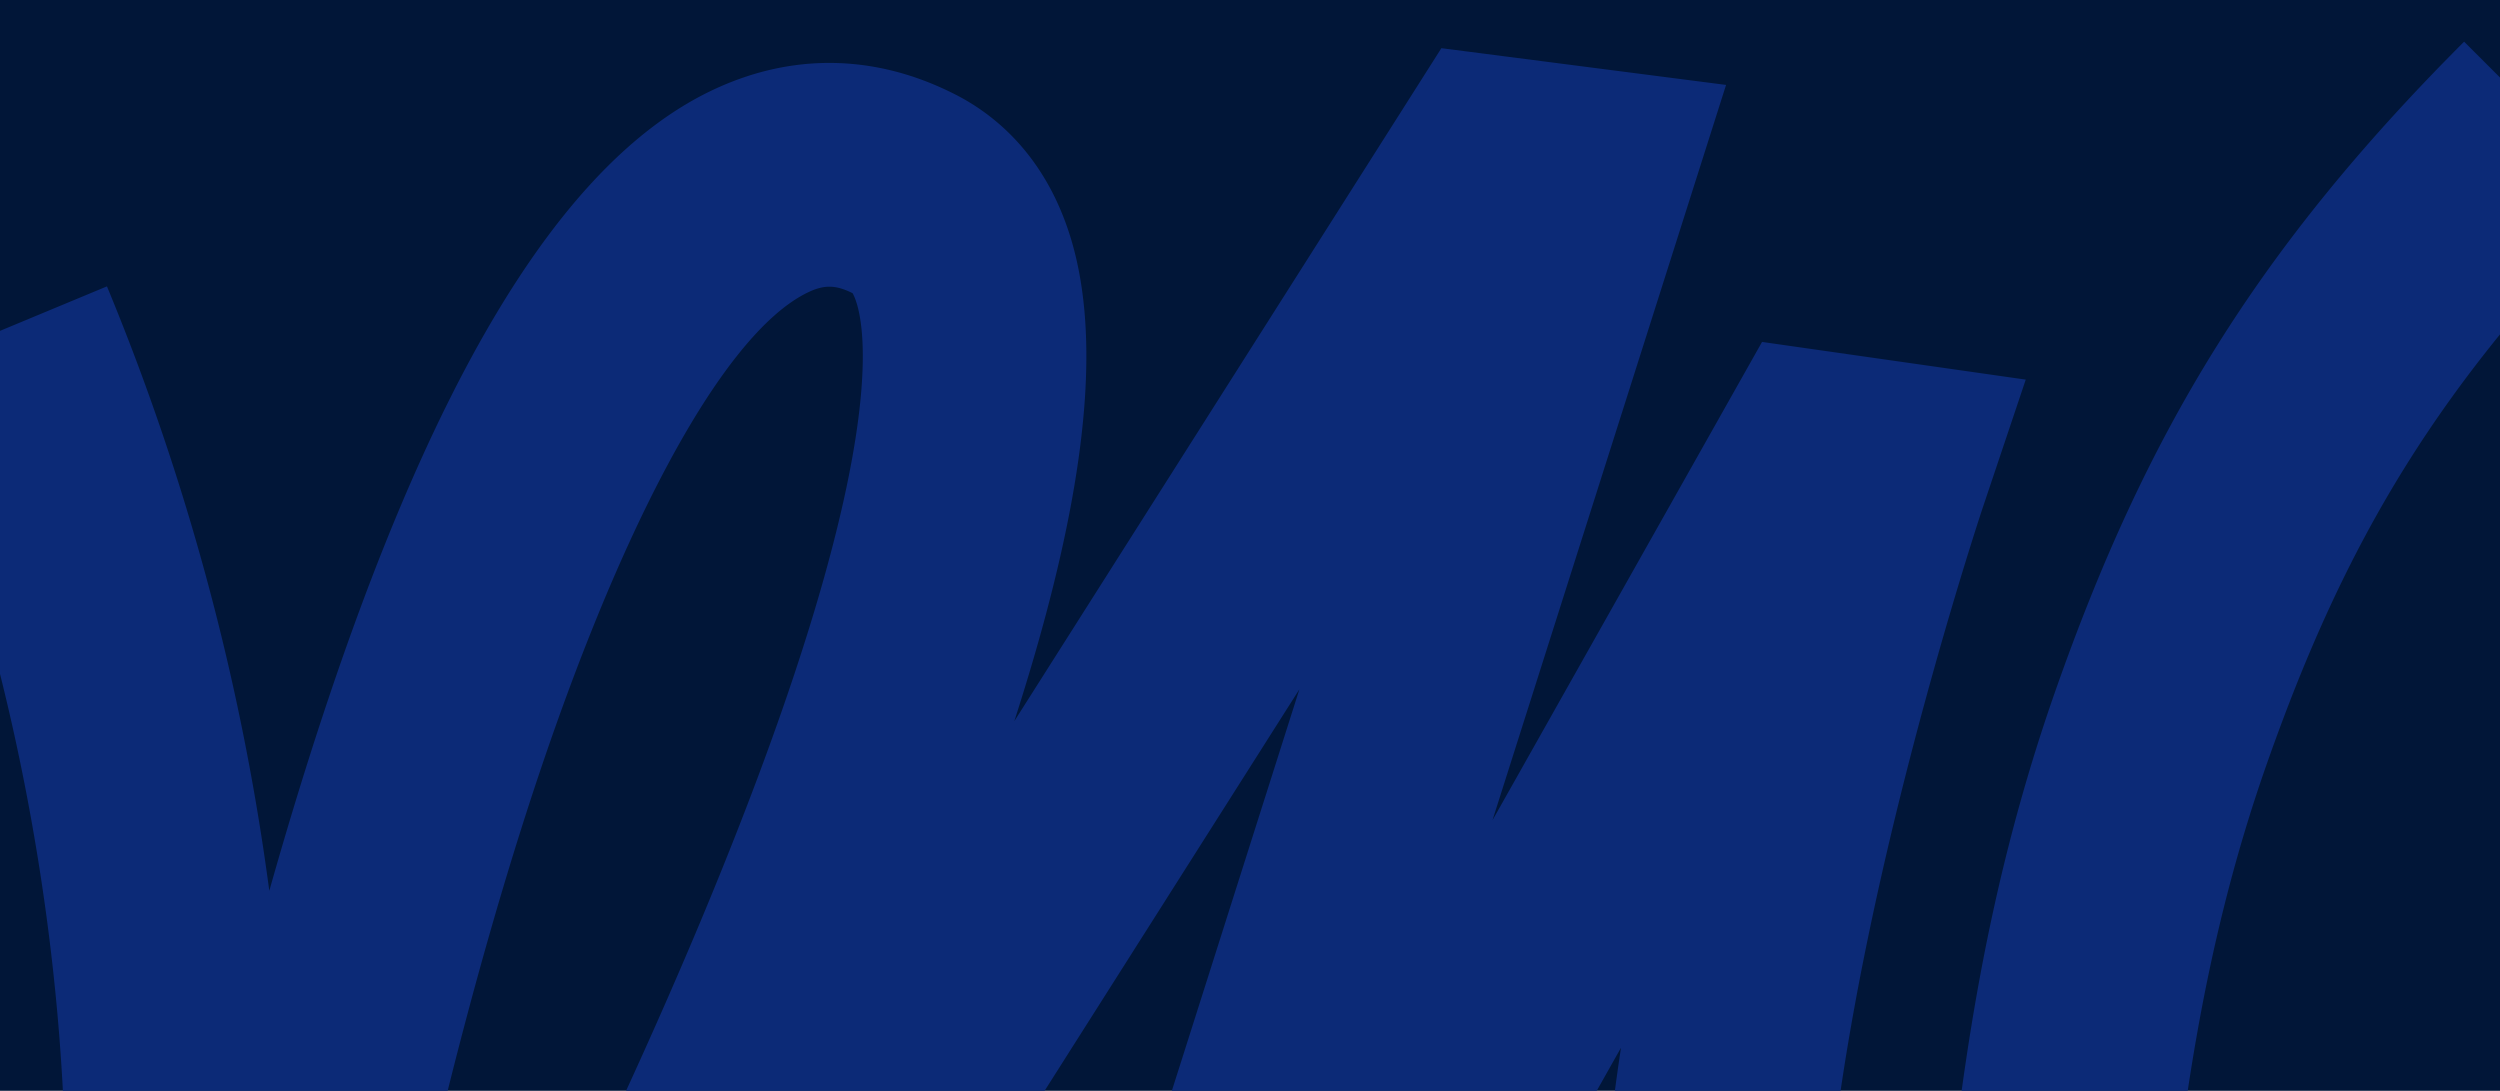 <?xml version="1.0"?>
<svg xmlns="http://www.w3.org/2000/svg" xmlns:xlink="http://www.w3.org/1999/xlink" width="1366" height="596" viewBox="0 0 1366 596">
  <defs>
    <clipPath id="clip-path">
      <rect id="Rectangle_7441" data-name="Rectangle 7441" width="1506.191" height="930.752" fill="#0c2a77"/>
    </clipPath>
    <clipPath id="clip-img-accueil-banner-fond">
      <rect width="1366" height="596"/>
    </clipPath>
  </defs>
  <g id="img-accueil-banner-fond" clip-path="url(#clip-img-accueil-banner-fond)">
    <rect width="1366" height="596" fill="#011638"/>
    <g id="Groupe_559" data-name="Groupe 559" transform="translate(-54.396)">
      <g id="Groupe_558" data-name="Groupe 558" clip-path="url(#clip-path)">
        <path id="Trac&#xE9;_7206" data-name="Trac&#xE9; 7206" d="M1083.665,927.153c-.4,0-.794,0-1.192-.005-47.452-.326-86.788-20.46-113.75-58.227-28.92-40.507-41.976-99.737-39.916-181.069.894-35.3,4.677-75.1,11.292-118.954L816.24,788.661,628.264,801.526,764.383,373.042,430.009,899.921,264.6,852.336l36.316-66.855c.769-1.413,77.852-143.808,141.512-298.312,36.624-88.889,61.583-163.947,74.183-223.1,17.1-80.268,5.555-104.218,3.625-107.477-9.344-4.646-15.678-4.682-24.734-.255C448.358,179.38,389.884,289.011,339.087,449.6c-43.076,136.18-67.663,265.405-67.907,266.7l-9.395,49.769-180.155.01L88.458,698.8c.216-2.21,21.409-234.889-88.458-498.991l112.836-46.936a1315.369,1315.369,0,0,1,88.708,330.272c6.332-22.435,13.226-45.693,20.671-69.282,65.3-206.84,137.133-326.988,219.6-367.312,44.165-21.6,90.874-21,135.073,1.739,20.847,10.721,48.6,32.9,62.4,77.663,15.049,48.812,10.591,116.523-13.634,207q-7.31,27.294-17.051,57.5L841.965,22.727,997.521,42.8,869.89,444.569l147.286-261.337,144.088,20.59-23.357,69.559c-.369,1.095-37.421,112.131-63.008,236.213-44.206,214.355-16.312,274.881-6.709,288.327,3.088,4.326,5.657,6.643,15.123,7.024,12.437.5,14.235-8.287,19.467-31.021,5.614-24.4,9.148-57.249,13.239-95.289,8.974-83.407,20.141-187.21,61.539-305.018C1226.737,233.648,1287,133.024,1400.79,19.164l86.439,86.388C1386.657,206.186,1335.839,291.8,1292.854,414.129c-36.7,104.45-47.03,200.444-55.327,277.575-6.581,61.185-11.78,109.509-27.65,148.765-28.895,71.479-84.329,86.684-126.213,86.684" transform="translate(0 3.599)" fill="#0c2a77"/>
      </g>
    </g>
  </g>
</svg>
